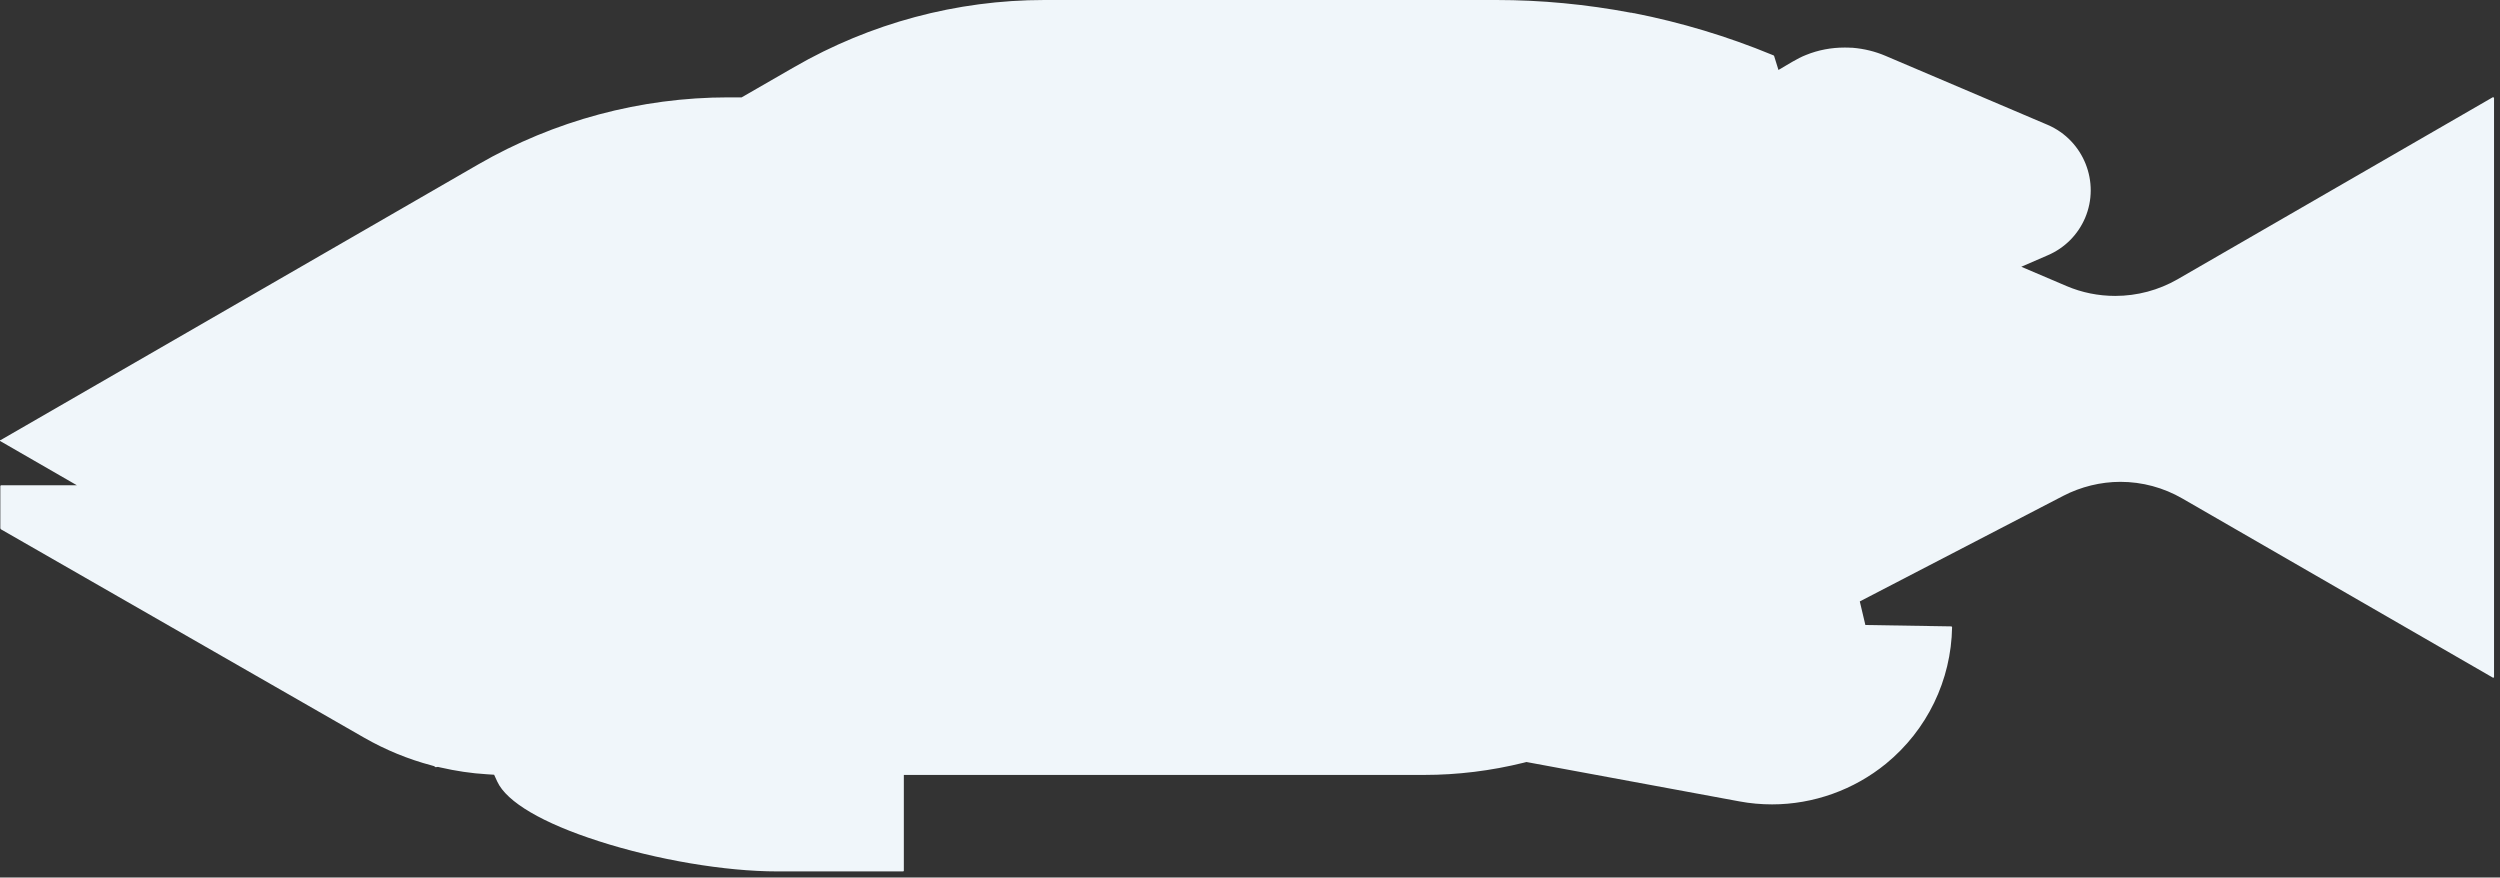 <?xml version="1.0" encoding="utf-8"?>
<svg xmlns="http://www.w3.org/2000/svg" fill="none" height="100%" overflow="visible" preserveAspectRatio="none" style="display: block;" viewBox="0 0 396 139" width="100%">
<rect x="0" y="0" width="396" height="139" fill="#333333" stroke="none"/>
<path d="M123.137 138.032C114.873 138.032 104.036 136.203 94.843 133.242C85.959 130.39 80.254 127.042 78.766 123.802L78.269 122.717L77.091 122.64C74.688 122.5 72.207 122.128 69.711 121.555L69.37 121.477L68.998 121.524L68.75 121.353L68.378 121.245C64.626 120.253 61.029 118.765 57.696 116.858L0.255 83.904L0.147 83.842L0.054 83.687V76.975C0.054 76.975 0.116 76.867 0.178 76.867H12.178L0.054 69.876C0.054 69.876 -0.024 69.768 0.007 69.721L0.209 69.659L0.457 69.504L75.758 26.041C87.789 19.097 101.478 15.423 115.369 15.423H117.478L125.819 10.618C137.85 3.674 151.539 0 165.431 0H237.026C244.111 0 251.274 0.682 258.328 2.015H258.452L258.576 2.046L258.669 2.077H258.793C266.281 3.55 273.645 5.766 280.7 8.68L280.963 8.789L281.025 8.882L281.707 11.083L283.862 9.812C284.669 9.347 285.382 8.975 286.064 8.711C288.002 7.921 290.064 7.533 292.172 7.533C292.529 7.533 292.885 7.533 293.242 7.564H293.335H293.428C295.304 7.719 297.025 8.153 298.637 8.835L324.28 19.748L324.389 19.794C330.063 22.259 332.683 28.862 330.28 34.52C329.148 37.17 327.055 39.278 324.389 40.425L320.172 42.254L327.334 45.308C329.768 46.346 332.373 46.873 335.055 46.873C338.528 46.873 341.923 45.959 344.9 44.254L394.852 15.408C394.852 15.408 394.883 15.408 394.899 15.408C395.007 15.408 395.054 15.454 395.054 15.516V107.263L394.93 107.372L345.706 78.975C342.714 77.239 339.319 76.324 335.877 76.324C332.745 76.324 329.613 77.099 326.823 78.541L294.591 95.266L295.475 99.002L309.102 99.219C309.102 99.219 309.211 99.281 309.211 99.343C309.071 107.759 305.257 115.634 298.746 120.966C293.661 125.12 287.242 127.414 280.7 127.414C278.963 127.414 277.196 127.259 275.49 126.934L241.786 120.702L241.367 120.811C236.173 122.097 230.871 122.748 225.6 122.748H143.167V137.923C143.167 137.923 143.121 138.032 143.059 138.032H123.152H123.137Z" fill="#F0F6FA" id="Vector"/>
</svg>